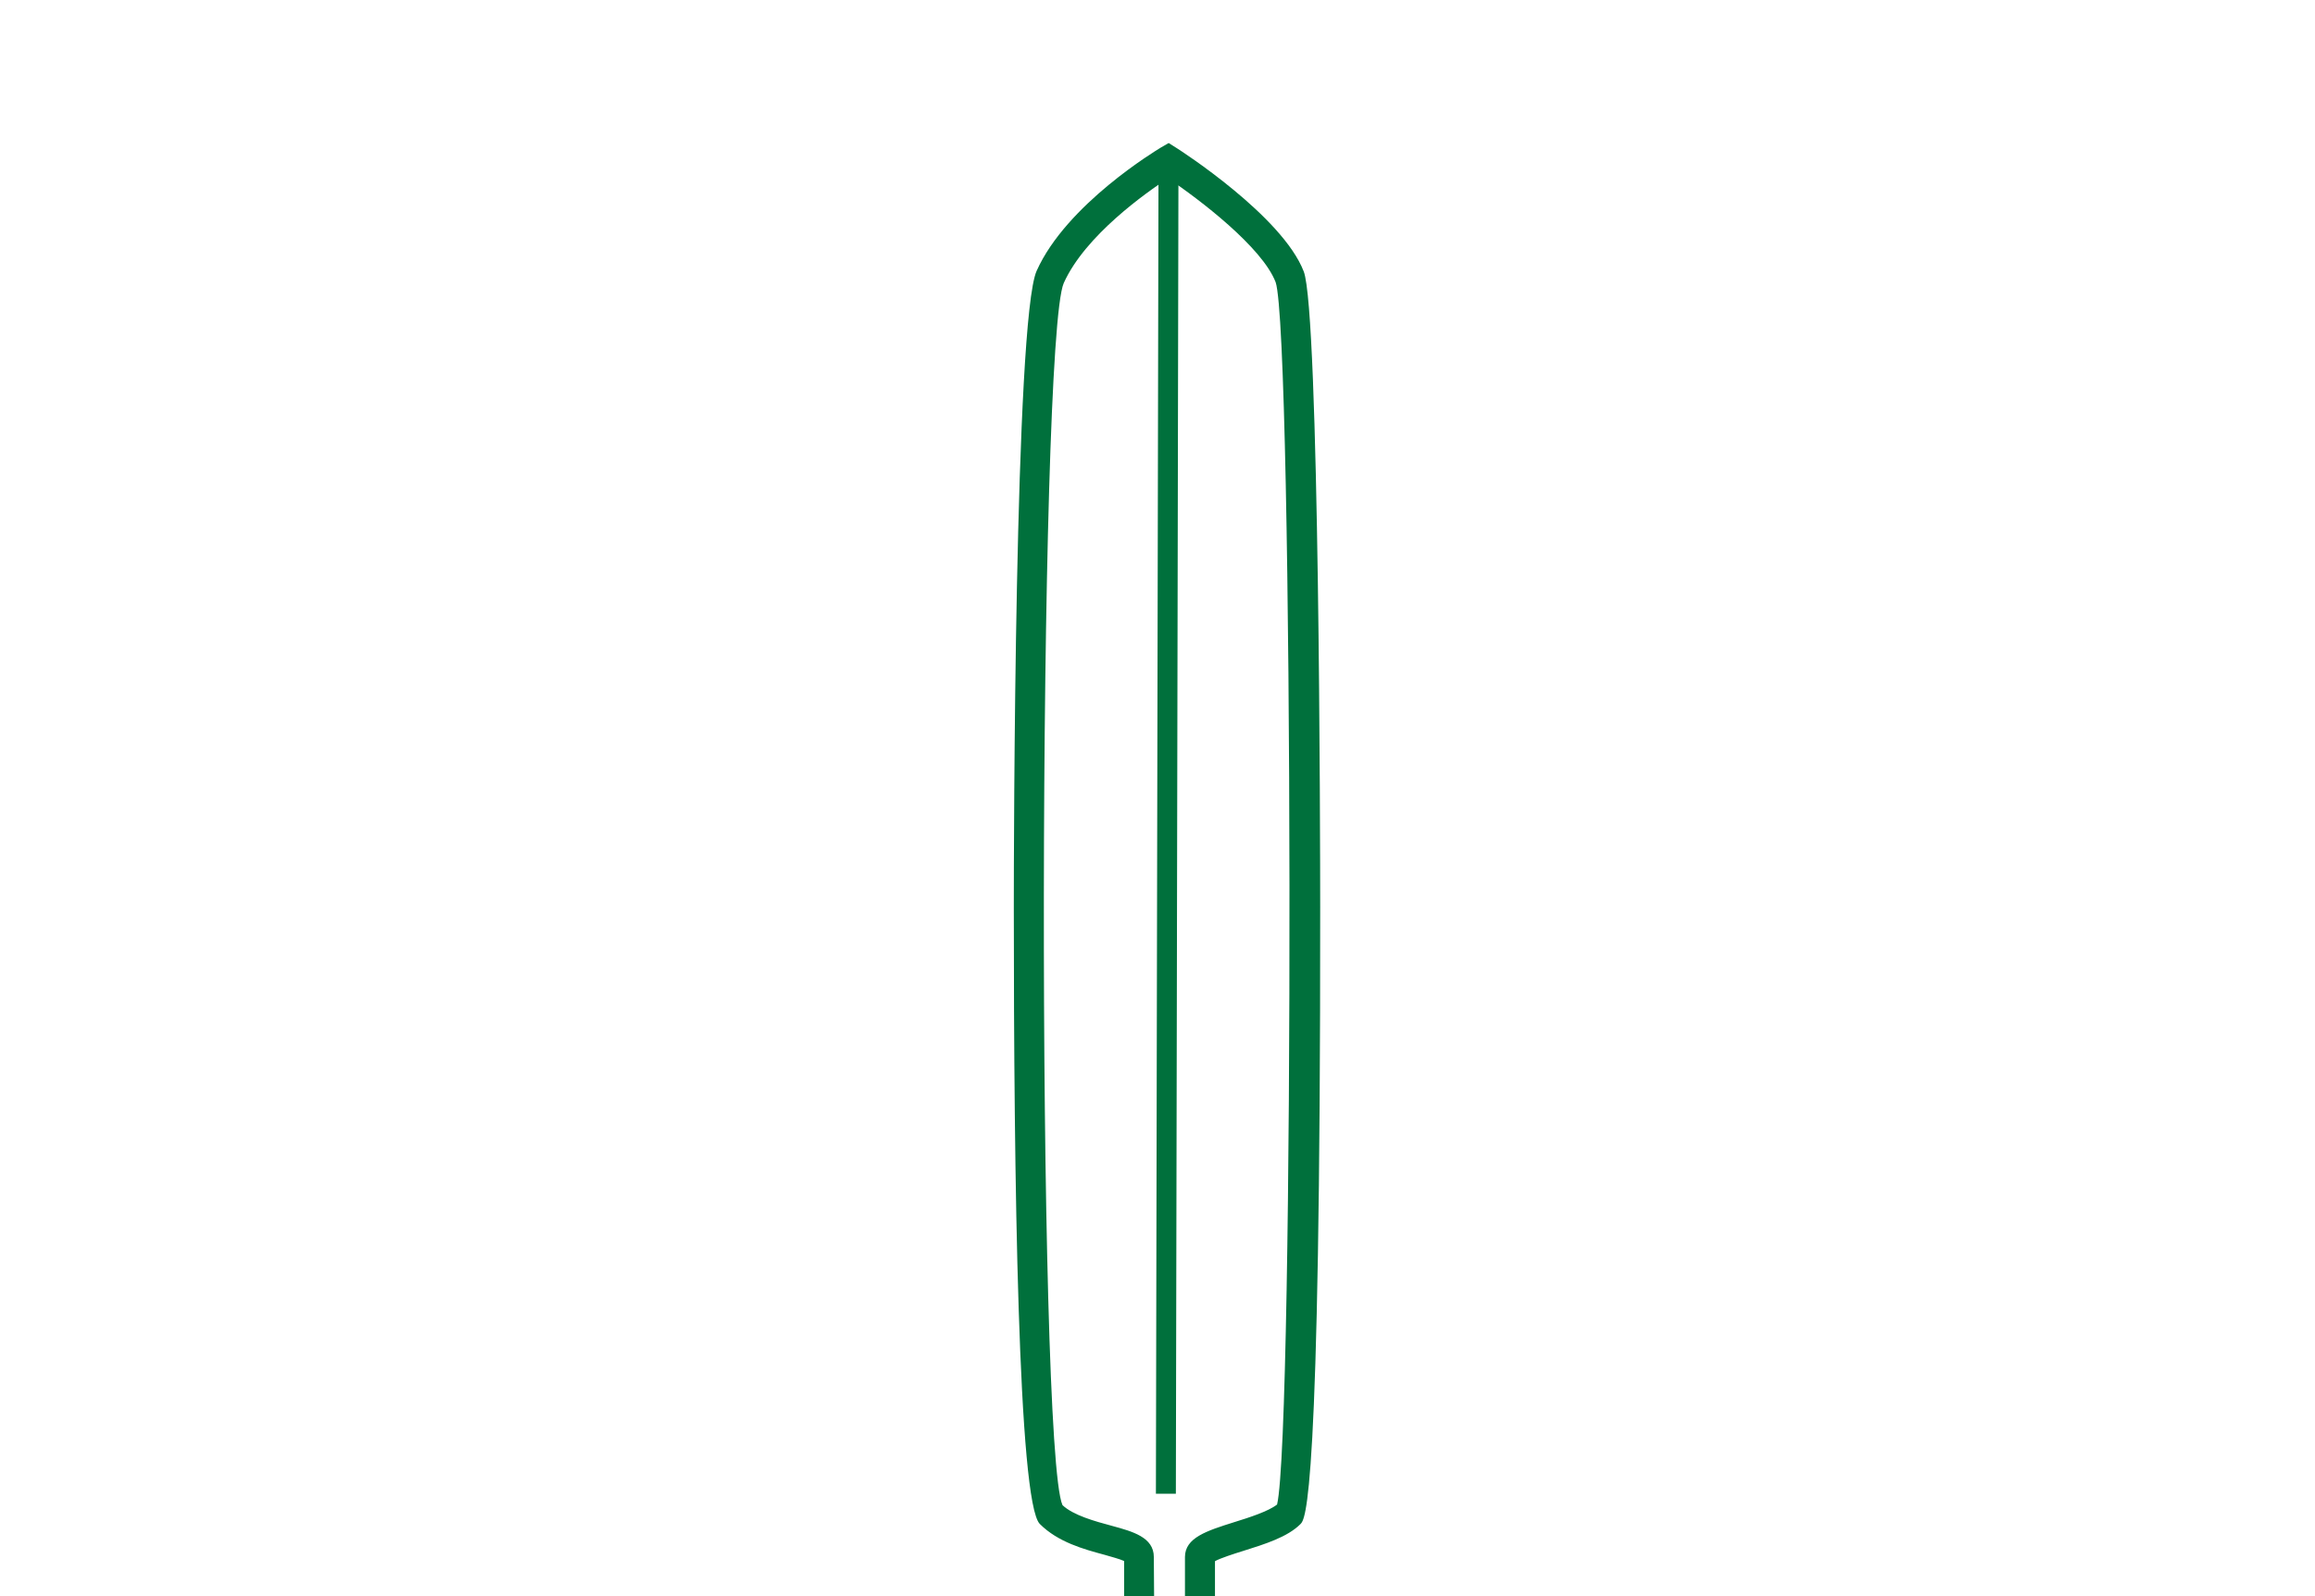 <?xml version="1.0" encoding="utf-8"?>
<!-- Generator: Adobe Illustrator 22.1.0, SVG Export Plug-In . SVG Version: 6.00 Build 0)  -->
<svg version="1.1" id="Layer_1" xmlns="http://www.w3.org/2000/svg" xmlns:xlink="http://www.w3.org/1999/xlink" x="0px" y="0px"
	 viewBox="0 0 145 100" style="enable-background:new 0 0 145 100;" xml:space="preserve">
<style type="text/css">
	.st0{fill:#00703C;}
</style>
<g>
	<path class="st0" d="M72.29,100.44h-1.88V97.8c-0.26-0.12-0.81-0.27-1.23-0.39c-1.3-0.35-2.91-0.79-4.05-1.93
		c-1.36-1.36-1.63-21.74-1.63-38.6c0-3.76,0.05-36.83,1.43-39.91c1.87-4.18,7.53-7.57,7.77-7.72l0.5-0.29l0.49,0.31
		c0.27,0.17,6.63,4.27,7.97,7.74c0.98,2.54,1.03,35.98,1.03,39.79c0.02,37.43-0.93,38.38-1.24,38.69c-0.81,0.81-2.22,1.25-3.59,1.68
		c-0.58,0.18-1.42,0.45-1.76,0.64v2.63h-1.88v-2.89c0-1.21,1.36-1.64,3.07-2.18c0.97-0.3,2.15-0.68,2.7-1.11
		c1.08-4.52,1.02-73.35-0.09-76.58c-0.85-2.2-4.78-5.19-6.74-6.51c-1.36,0.89-5.19,3.58-6.53,6.56c-1.61,3.61-1.69,73.02-0.08,76.57
		c0.68,0.64,2.03,1.01,3.11,1.3c1.28,0.35,2.61,0.71,2.61,1.95L72.29,100.44z"/>
</g>
<rect x="31.34" y="51.19" transform="matrix(1.953117e-03 -1 1 1.953117e-03 21.149 124.823)" class="st0" width="83.54" height="1.25"/>
</svg>
